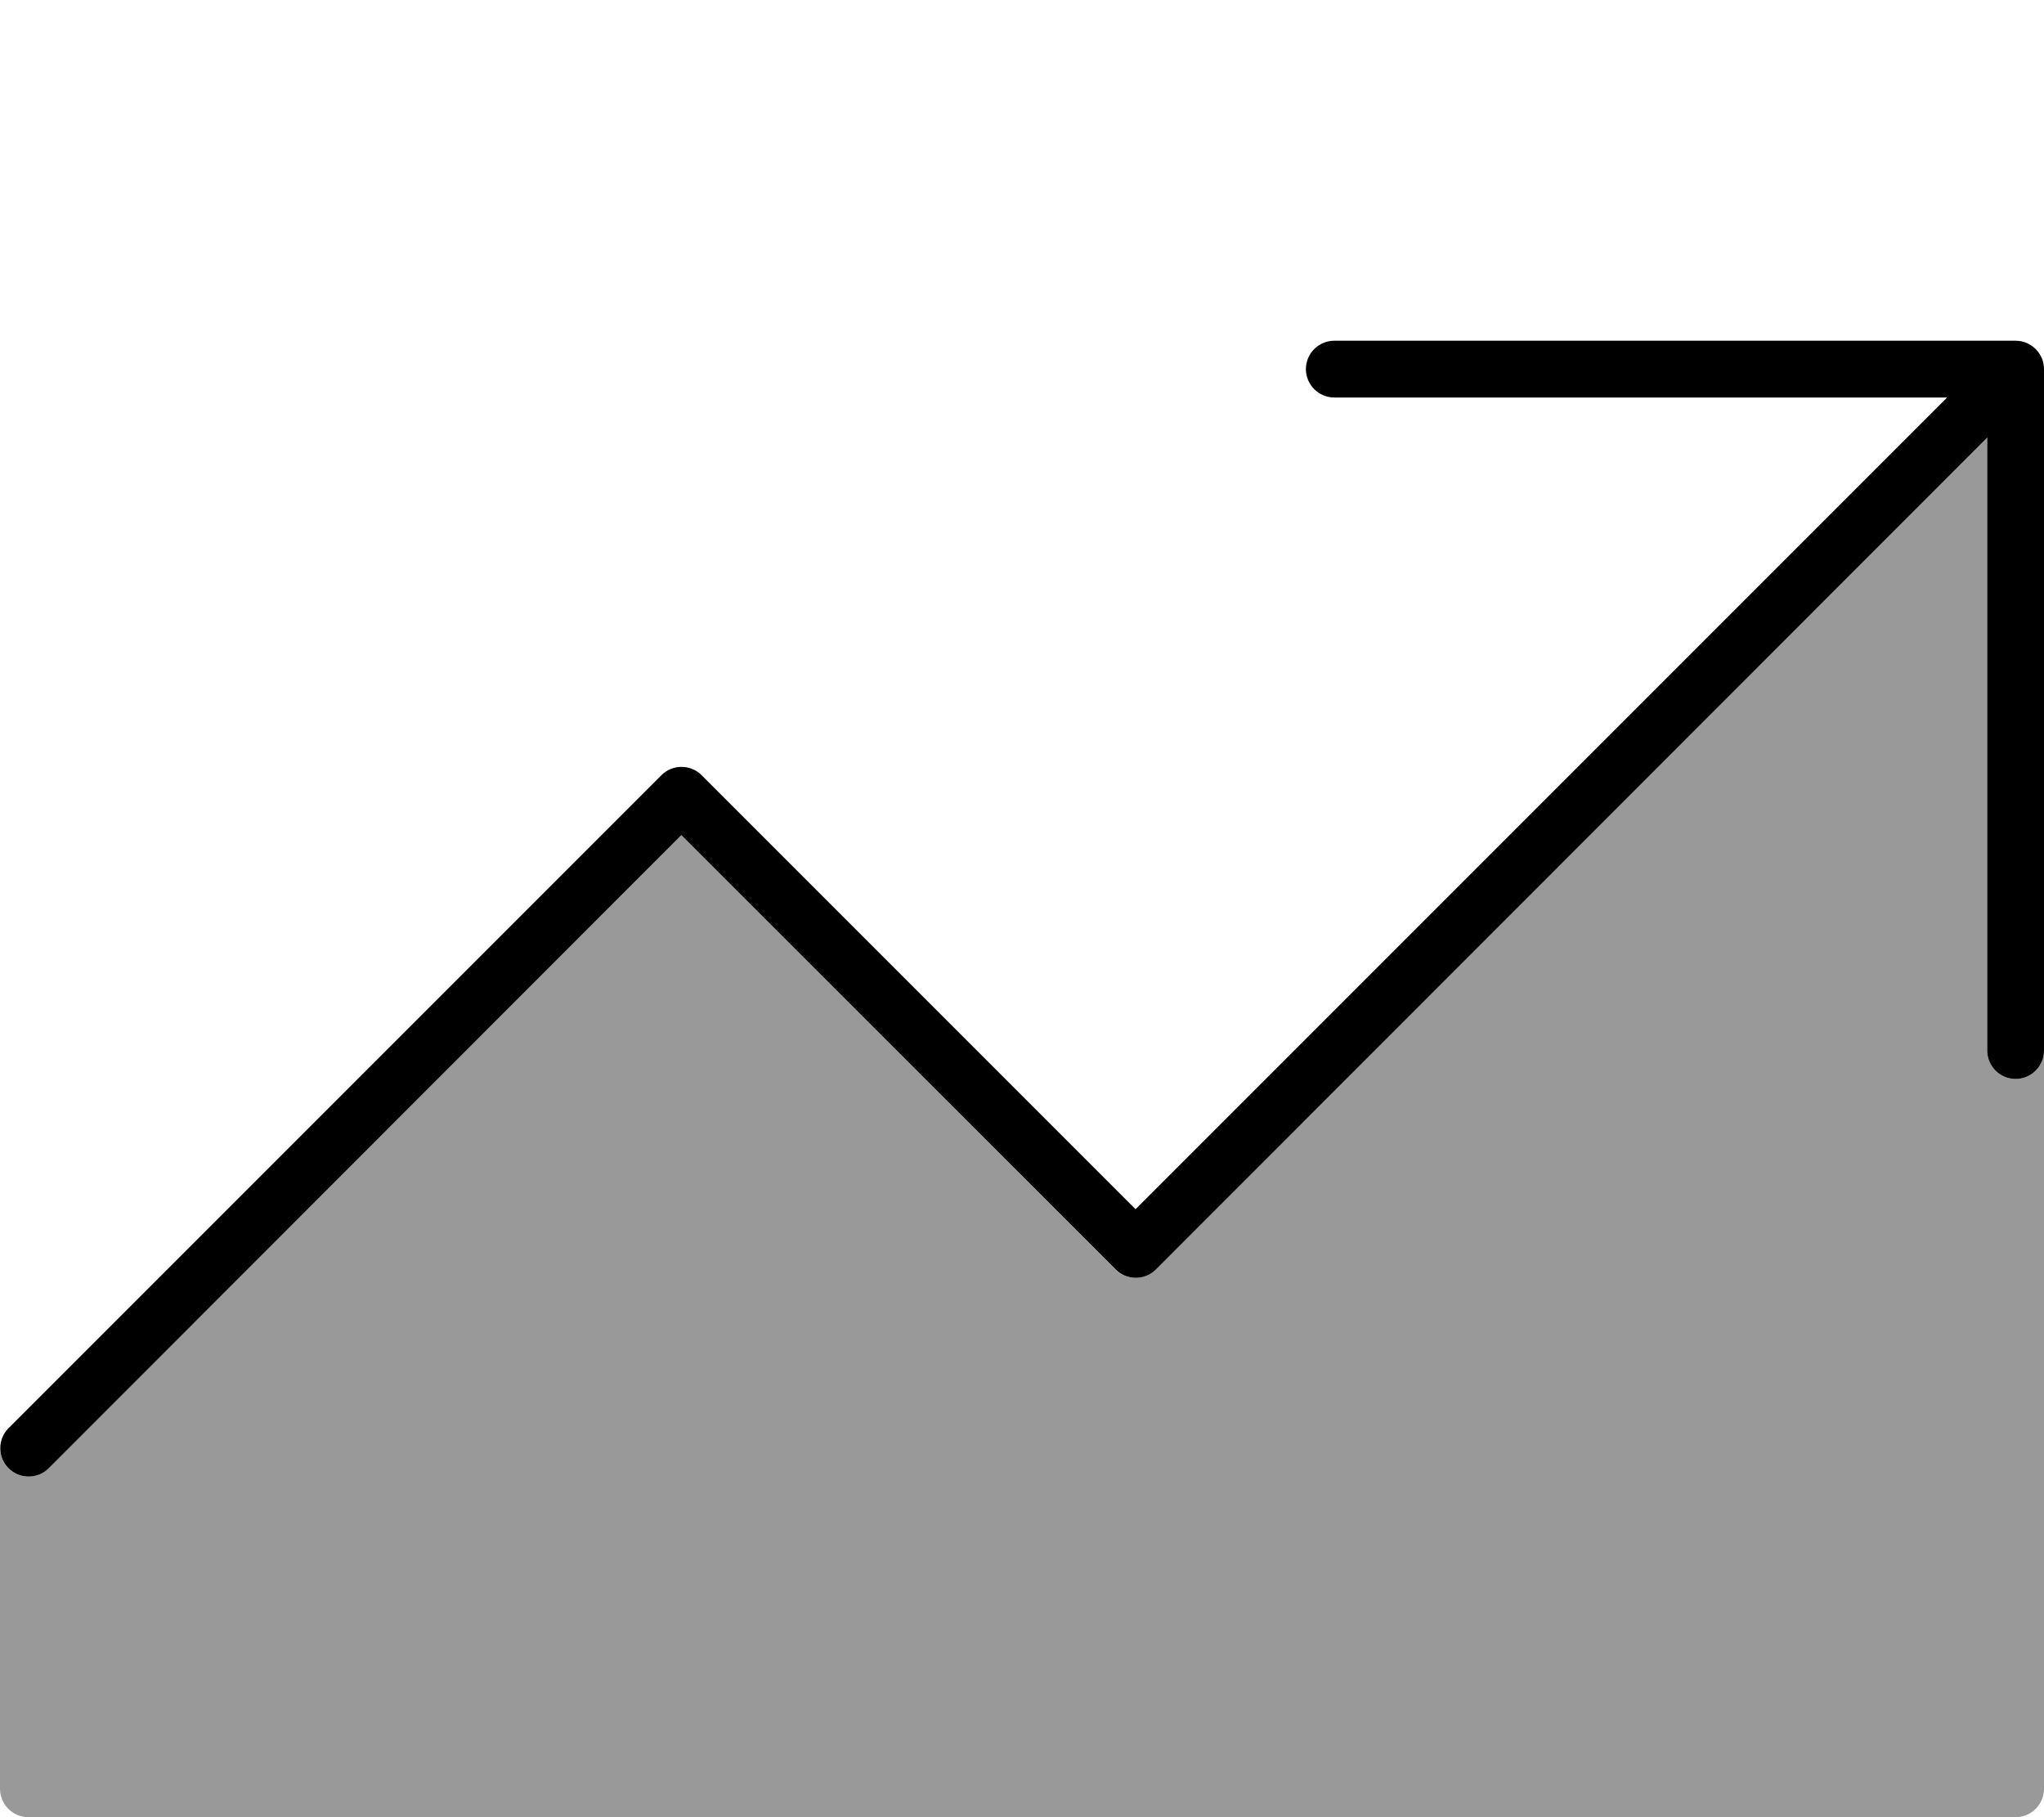<svg xmlns="http://www.w3.org/2000/svg" viewBox="0 0 576 512"><!--! Font Awesome Pro 6.7.1 by @fontawesome - https://fontawesome.com License - https://fontawesome.com/license (Commercial License) Copyright 2024 Fonticons, Inc. --><defs><style>.fa-secondary{opacity:.4}</style></defs><path class="fa-secondary" d="M0 408c0 2 .8 4.1 2.3 5.7c3.1 3.1 8.2 3.1 11.3 0L192 235.3 314.3 357.7c3.1 3.1 8.2 3.1 11.3 0L560 123.3 560 296c0 4.4 3.6 8 8 8s8-3.6 8-8l0 208c0 4.4-3.6 8-8 8L8 512c-4.4 0-8-3.6-8-8l0-96z"/><path class="fa-primary" d="M368 104c0-4.4 3.6-8 8-8l192 0c4.4 0 8 3.6 8 8l0 192c0 4.4-3.6 8-8 8s-8-3.6-8-8l0-172.7L325.7 357.7c-3.1 3.1-8.2 3.1-11.3 0L192 235.3 13.7 413.7c-3.1 3.1-8.2 3.1-11.3 0s-3.1-8.2 0-11.3l184-184c3.1-3.1 8.2-3.1 11.3 0L320 340.7 548.7 112 376 112c-4.4 0-8-3.6-8-8z"/></svg>